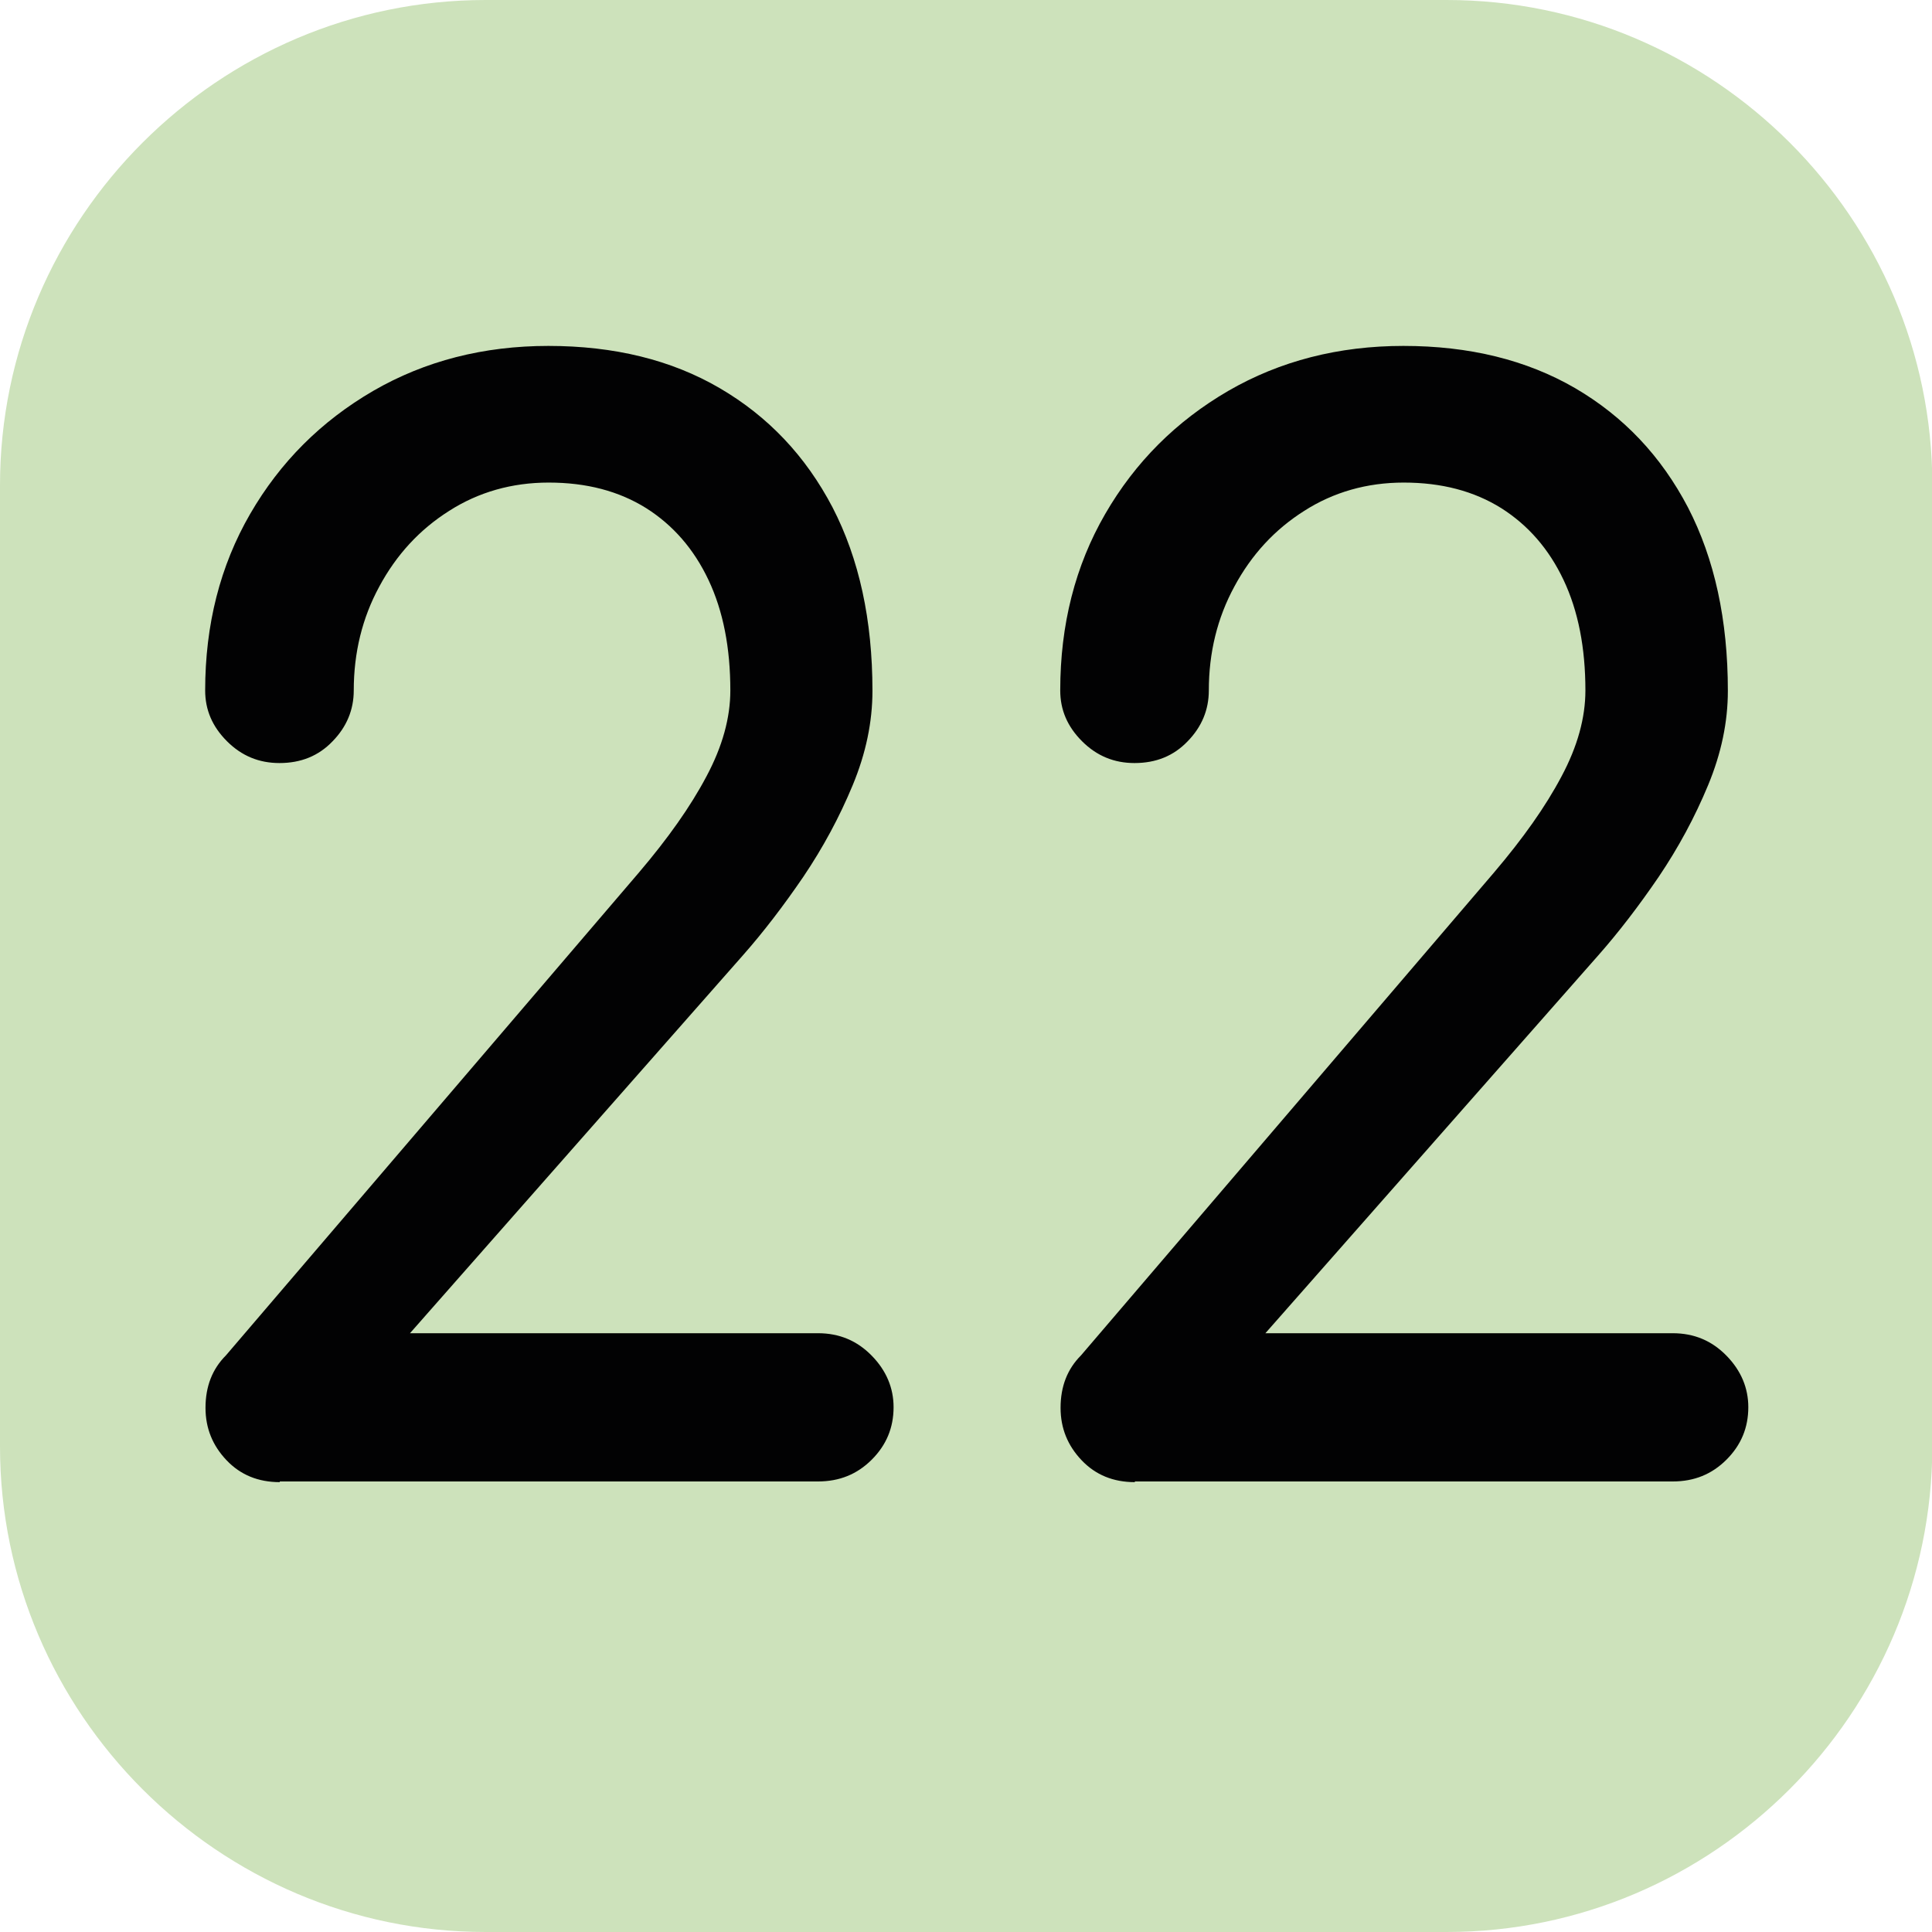 <?xml version="1.0" encoding="utf-8"?>
<!-- Generator: Adobe Illustrator 24.0.0, SVG Export Plug-In . SVG Version: 6.00 Build 0)  -->
<svg version="1.1" id="Calque_1" xmlns="http://www.w3.org/2000/svg" xmlns:xlink="http://www.w3.org/1999/xlink" x="0px" y="0px"
	 viewBox="0 0 566.9 566.9" style="enable-background:new 0 0 566.9 566.9;" xml:space="preserve">
<style type="text/css">
	.st0{fill:#CDE2BB;}
	.st1{fill:#020203;}
</style>
<path class="st0" d="M424.5,566.9h-282C64.1,566.9,0,502.8,0,424.4v-282C0,64.1,64.1,0,142.5,0h282c78.4,0,142.5,64.1,142.5,142.4
	v282C566.9,502.8,502.8,566.9,424.5,566.9"/>
<g>
	<path class="st1" d="M82.1,434.9c-6.3,0-11.5-2.1-15.6-6.4c-4.1-4.3-6.2-9.4-6.2-15.4c0-6.3,2-11.4,6-15.4l121.2-141.7
		c8.5-10,15.1-19.3,19.8-28.2c4.7-8.8,7-17.2,7-25.2c0-12.5-2.1-23.3-6.4-32.4c-4.3-9.1-10.4-16.1-18.3-21.1c-8-5-17.5-7.5-28.6-7.5
		c-10.8,0-20.6,2.8-29.2,8.3c-8.7,5.5-15.5,12.9-20.5,22.2c-5,9.2-7.5,19.4-7.5,30.5c0,5.7-2.1,10.7-6.2,14.9
		c-4.1,4.3-9.3,6.4-15.6,6.4c-6,0-11.1-2.1-15.4-6.4c-4.3-4.3-6.4-9.2-6.4-14.9c0-19.3,4.4-36.6,13.2-51.8
		c8.8-15.2,20.8-27.2,36.1-36.1c15.2-8.8,32.4-13.2,51.4-13.2c19.3,0,36.1,4.1,50.3,12.4c14.2,8.3,25.2,19.9,33.1,35
		c7.8,15.1,11.7,33,11.7,53.8c0,9.1-1.9,18.3-5.8,27.7s-8.7,18.3-14.5,26.9c-5.8,8.5-11.7,16.2-17.7,23l-97.7,110.9H240
		c6.3,0,11.5,2.2,15.8,6.6c4.3,4.4,6.4,9.5,6.4,15.1c0,6-2.1,11.1-6.4,15.4c-4.3,4.3-9.5,6.4-15.8,6.4H82.1z"/>
	<path class="st1" d="M333,434.9c-6.3,0-11.5-2.1-15.6-6.4c-4.1-4.3-6.2-9.4-6.2-15.4c0-6.3,2-11.4,6-15.4l121.2-141.7
		c8.5-10,15.1-19.3,19.8-28.2c4.7-8.8,7-17.2,7-25.2c0-12.5-2.1-23.3-6.4-32.4c-4.3-9.1-10.4-16.1-18.3-21.1c-8-5-17.5-7.5-28.6-7.5
		c-10.8,0-20.6,2.8-29.2,8.3c-8.7,5.5-15.5,12.9-20.5,22.2c-5,9.2-7.5,19.4-7.5,30.5c0,5.7-2.1,10.7-6.2,14.9
		c-4.1,4.3-9.3,6.4-15.6,6.4c-6,0-11.1-2.1-15.4-6.4c-4.3-4.3-6.4-9.2-6.4-14.9c0-19.3,4.4-36.6,13.2-51.8
		c8.8-15.2,20.8-27.2,36.1-36.1c15.2-8.8,32.4-13.2,51.4-13.2c19.3,0,36.1,4.1,50.4,12.4c14.2,8.3,25.2,19.9,33.1,35
		c7.8,15.1,11.7,33,11.7,53.8c0,9.1-1.9,18.3-5.8,27.7s-8.7,18.3-14.5,26.9c-5.8,8.5-11.7,16.2-17.7,23l-97.7,110.9h119.5
		c6.3,0,11.5,2.2,15.8,6.6c4.3,4.4,6.4,9.5,6.4,15.1c0,6-2.1,11.1-6.4,15.4s-9.5,6.4-15.8,6.4H333z"/>
</g>
</svg>
